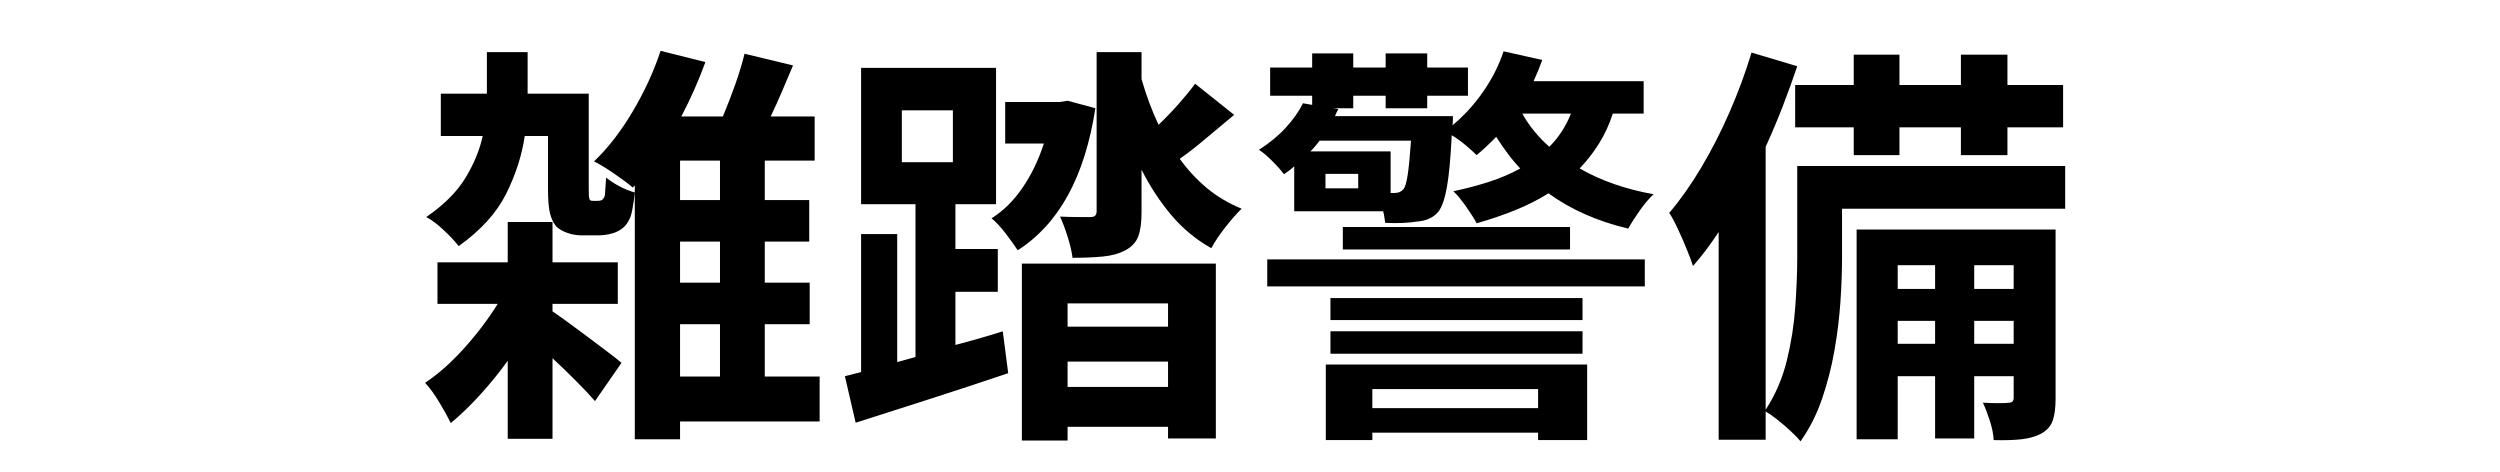<?xml version="1.0" encoding="UTF-8"?>
<svg xmlns="http://www.w3.org/2000/svg" xmlns:xlink="http://www.w3.org/1999/xlink" width="450" zoomAndPan="magnify" viewBox="0 0 337.5 63.75" height="85" preserveAspectRatio="xMidYMid meet" version="1.0">
  <defs>
    <g></g>
  </defs>
  <g fill="#000000" fill-opacity="1">
    <g transform="translate(56.37, 54.536)">
      <g>
        <path d="M 18.219 -13.516 L 18.219 -12.5 C 18.82 -12.094 19.57 -11.562 20.469 -10.906 C 21.363 -10.25 22.285 -9.566 23.234 -8.859 C 24.191 -8.148 25.062 -7.492 25.844 -6.891 C 26.633 -6.297 27.195 -5.848 27.531 -5.547 L 23.953 -0.391 C 23.305 -1.141 22.461 -2.035 21.422 -3.078 C 20.379 -4.129 19.312 -5.16 18.219 -6.172 L 18.219 4.703 L 12.172 4.703 L 12.172 -5.828 C 11.016 -4.223 9.77 -2.691 8.438 -1.234 C 7.113 0.223 5.797 1.492 4.484 2.578 C 4.109 1.797 3.594 0.863 2.938 -0.219 C 2.289 -1.301 1.648 -2.18 1.016 -2.859 C 2.766 -4.016 4.508 -5.555 6.25 -7.484 C 7.988 -9.41 9.516 -11.422 10.828 -13.516 L 2.688 -13.516 L 2.688 -19.125 L 12.172 -19.125 L 12.172 -24.562 L 18.219 -24.562 L 18.219 -19.125 L 27.031 -19.125 L 27.031 -13.516 Z M 23.672 -27.422 L 24.344 -27.422 C 24.562 -27.422 24.75 -27.457 24.906 -27.531 C 24.977 -27.602 25.051 -27.688 25.125 -27.781 C 25.195 -27.875 25.254 -28.016 25.297 -28.203 C 25.328 -28.578 25.379 -29.363 25.453 -30.562 C 25.898 -30.188 26.488 -29.801 27.219 -29.406 C 27.945 -29.02 28.648 -28.734 29.328 -28.547 C 29.254 -27.797 29.148 -27.066 29.016 -26.359 C 28.891 -25.648 28.734 -25.145 28.547 -24.844 C 28.211 -24.133 27.672 -23.609 26.922 -23.266 C 26.617 -23.117 26.242 -23 25.797 -22.906 C 25.348 -22.812 24.914 -22.766 24.5 -22.766 L 22.094 -22.766 C 21.5 -22.766 20.891 -22.867 20.266 -23.078 C 19.648 -23.285 19.141 -23.578 18.734 -23.953 C 18.359 -24.398 18.078 -24.977 17.891 -25.688 C 17.703 -26.395 17.609 -27.551 17.609 -29.156 L 17.609 -36.172 L 14.469 -36.172 C 14.094 -33.586 13.258 -30.992 11.969 -28.391 C 10.676 -25.797 8.535 -23.438 5.547 -21.312 C 5.066 -21.945 4.395 -22.664 3.531 -23.469 C 2.676 -24.27 1.891 -24.859 1.172 -25.234 C 3.566 -26.879 5.332 -28.645 6.469 -30.531 C 7.613 -32.414 8.391 -34.297 8.797 -36.172 L 3.141 -36.172 L 3.141 -41.891 L 9.359 -41.891 L 9.359 -47.5 L 14.859 -47.5 L 14.859 -41.891 L 23.109 -41.891 L 23.109 -29.219 C 23.109 -28.801 23.113 -28.453 23.125 -28.172 C 23.145 -27.898 23.176 -27.723 23.219 -27.641 C 23.25 -27.492 23.398 -27.422 23.672 -27.422 Z M 35.438 -10.766 L 35.438 -3.703 L 40.828 -3.703 L 40.828 -10.766 Z M 40.828 -27.531 L 40.828 -32.859 L 35.438 -32.859 L 35.438 -27.531 Z M 40.828 -16.375 L 40.828 -21.922 L 35.438 -21.922 L 35.438 -16.375 Z M 54.281 -3.703 L 54.281 2.359 L 35.438 2.359 L 35.438 4.766 L 29.328 4.766 L 29.328 -29.5 L 29.047 -29.219 C 28.453 -29.738 27.617 -30.363 26.547 -31.094 C 25.484 -31.82 24.578 -32.375 23.828 -32.75 C 25.703 -34.539 27.43 -36.77 29.016 -39.438 C 30.609 -42.113 31.875 -44.859 32.812 -47.672 L 38.859 -46.156 C 37.961 -43.688 36.879 -41.238 35.609 -38.812 L 41.219 -38.812 C 41.781 -40.156 42.332 -41.582 42.875 -43.094 C 43.414 -44.613 43.836 -46.008 44.141 -47.281 L 50.688 -45.703 C 50.207 -44.547 49.711 -43.379 49.203 -42.203 C 48.703 -41.023 48.191 -39.895 47.672 -38.812 L 53.609 -38.812 L 53.609 -32.859 L 46.875 -32.859 L 46.875 -27.531 L 52.875 -27.531 L 52.875 -21.922 L 46.875 -21.922 L 46.875 -16.375 L 52.938 -16.375 L 52.938 -10.766 L 46.875 -10.766 L 46.875 -3.703 Z M 54.281 -3.703 "></path>
      </g>
    </g>
  </g>
  <g fill="#000000" fill-opacity="1">
    <g transform="translate(112.436, 54.536)">
      <g>
        <path d="M 9.312 -39.641 L 9.312 -32.641 L 16.203 -32.641 L 16.203 -39.641 Z M 16.547 -15.141 L 16.547 -7.969 C 18.672 -8.52 20.801 -9.133 22.938 -9.812 L 23.672 -4.156 C 20.117 -2.957 16.523 -1.773 12.891 -0.609 C 9.266 0.547 5.992 1.594 3.078 2.531 L 1.625 -3.75 L 3.812 -4.312 L 3.812 -22.938 L 8.688 -22.938 L 8.688 -5.656 L 11.156 -6.344 L 11.156 -26.969 L 3.812 -26.969 L 3.812 -45.375 L 22.031 -45.375 L 22.031 -26.969 L 16.547 -26.969 L 16.547 -20.922 L 22.266 -20.922 L 22.266 -15.141 Z M 31.688 -40.938 L 35.438 -39.922 C 34.02 -30.691 30.523 -24.301 24.953 -20.75 C 24.547 -21.383 24.004 -22.141 23.328 -23.016 C 22.648 -23.898 22.016 -24.582 21.422 -25.062 C 23.023 -26.07 24.426 -27.457 25.625 -29.219 C 26.82 -30.977 27.773 -32.957 28.484 -35.156 L 23.266 -35.156 L 23.266 -40.766 L 30.625 -40.766 Z M 45.25 -13.578 L 31.688 -13.578 L 31.688 -10.438 L 45.25 -10.438 Z M 31.688 -2.297 L 45.25 -2.297 L 45.25 -5.719 L 31.688 -5.719 Z M 25.516 4.938 L 25.516 -18.953 L 51.703 -18.953 L 51.703 4.656 L 45.25 4.656 L 45.25 3.078 L 31.688 3.078 L 31.688 4.938 Z M 48.906 -43.234 L 54.172 -39.031 C 52.898 -37.977 51.633 -36.922 50.375 -35.859 C 49.125 -34.797 47.941 -33.875 46.828 -33.094 C 47.91 -31.594 49.141 -30.27 50.516 -29.125 C 51.898 -27.988 53.457 -27.066 55.188 -26.359 C 54.551 -25.754 53.82 -24.926 53 -23.875 C 52.176 -22.832 51.539 -21.883 51.094 -21.031 C 49.031 -22.188 47.234 -23.672 45.703 -25.484 C 44.172 -27.297 42.828 -29.344 41.672 -31.625 L 41.672 -25.859 C 41.672 -24.473 41.52 -23.383 41.219 -22.594 C 40.914 -21.812 40.336 -21.195 39.484 -20.75 C 38.66 -20.301 37.648 -20.02 36.453 -19.906 C 35.254 -19.789 33.891 -19.734 32.359 -19.734 C 32.242 -20.598 32.023 -21.535 31.703 -22.547 C 31.391 -23.555 31.047 -24.473 30.672 -25.297 C 31.566 -25.254 32.414 -25.234 33.219 -25.234 C 34.031 -25.234 34.566 -25.234 34.828 -25.234 C 35.348 -25.234 35.609 -25.492 35.609 -26.016 L 35.609 -47.5 L 41.672 -47.5 L 41.672 -43.859 C 42.305 -41.648 43.07 -39.594 43.969 -37.688 C 44.906 -38.582 45.812 -39.523 46.688 -40.516 C 47.562 -41.504 48.301 -42.41 48.906 -43.234 Z M 48.906 -43.234 "></path>
      </g>
    </g>
  </g>
  <g fill="#000000" fill-opacity="1">
    <g transform="translate(168.501, 54.536)">
      <g>
        <path d="M 39.141 -2.016 L 16.766 -2.016 L 16.766 0.562 L 39.141 0.562 Z M 10.484 4.875 L 10.484 -5.328 L 45.766 -5.328 L 45.766 4.875 L 39.141 4.875 L 39.141 3.875 L 16.766 3.875 L 16.766 4.875 Z M 11.109 -6.781 L 11.109 -9.812 L 45.141 -9.812 L 45.141 -6.781 Z M 45.141 -14.297 L 45.141 -11.328 L 11.109 -11.328 L 11.109 -14.297 Z M 2.578 -15.875 L 2.578 -19.516 L 53.547 -19.516 L 53.547 -15.875 Z M 12.781 -23.891 L 43.453 -23.891 L 43.453 -20.859 L 12.781 -20.859 Z M 43.578 -39.203 L 37.016 -39.203 C 37.461 -38.379 37.992 -37.594 38.609 -36.844 C 39.223 -36.094 39.906 -35.383 40.656 -34.719 C 41.289 -35.352 41.848 -36.039 42.328 -36.781 C 42.816 -37.531 43.234 -38.336 43.578 -39.203 Z M 19.234 -28.484 L 19.797 -28.484 C 20.285 -28.484 20.676 -28.656 20.969 -29 C 21.195 -29.289 21.383 -29.922 21.531 -30.891 C 21.688 -31.867 21.836 -33.422 21.984 -35.547 L 9.641 -35.547 C 9.453 -35.285 9.254 -35.035 9.047 -34.797 C 8.848 -34.555 8.633 -34.32 8.406 -34.094 L 19.234 -34.094 Z M 14.859 -29.109 L 14.859 -31.062 L 10.438 -31.062 L 10.438 -29.109 Z M 53.391 -39.203 L 49.234 -39.203 C 48.742 -37.703 48.113 -36.344 47.344 -35.125 C 46.582 -33.914 45.719 -32.805 44.75 -31.797 C 47.625 -30.148 50.953 -28.988 54.734 -28.312 C 54.129 -27.758 53.508 -27.031 52.875 -26.125 C 52.238 -25.227 51.719 -24.41 51.312 -23.672 C 47.125 -24.672 43.535 -26.258 40.547 -28.438 C 39.16 -27.57 37.656 -26.812 36.031 -26.156 C 34.406 -25.5 32.676 -24.91 30.844 -24.391 C 30.582 -24.91 30.125 -25.641 29.469 -26.578 C 28.812 -27.516 28.223 -28.227 27.703 -28.719 C 29.422 -29.082 31.035 -29.508 32.547 -30 C 34.066 -30.488 35.461 -31.086 36.734 -31.797 C 36.129 -32.43 35.555 -33.113 35.016 -33.844 C 34.473 -34.57 33.961 -35.312 33.484 -36.062 C 32.617 -35.164 31.738 -34.344 30.844 -33.594 C 30.469 -33.969 29.973 -34.414 29.359 -34.938 C 28.742 -35.457 28.117 -35.906 27.484 -36.281 C 27.328 -33.145 27.109 -30.801 26.828 -29.25 C 26.547 -27.695 26.164 -26.602 25.688 -25.969 C 25.312 -25.52 24.867 -25.191 24.359 -24.984 C 23.859 -24.773 23.328 -24.656 22.766 -24.625 C 22.273 -24.539 21.645 -24.477 20.875 -24.438 C 20.113 -24.406 19.32 -24.41 18.5 -24.453 C 18.469 -24.672 18.43 -24.922 18.391 -25.203 C 18.359 -25.484 18.301 -25.754 18.219 -26.016 L 6.219 -26.016 L 6.219 -32.078 C 5.812 -31.703 5.348 -31.348 4.828 -31.016 C 4.453 -31.535 3.926 -32.129 3.25 -32.797 C 2.582 -33.473 1.984 -33.977 1.453 -34.312 C 2.879 -35.219 4.086 -36.211 5.078 -37.297 C 6.066 -38.379 6.844 -39.477 7.406 -40.594 L 8.641 -40.375 L 8.641 -41.609 L 2.969 -41.609 L 2.969 -45.422 L 8.641 -45.422 L 8.641 -47.328 L 14.188 -47.328 L 14.188 -45.422 L 18.562 -45.422 L 18.562 -47.328 L 24.172 -47.328 L 24.172 -45.422 L 29.672 -45.422 L 29.672 -41.609 L 24.172 -41.609 L 24.172 -39.922 L 18.562 -39.922 L 18.562 -41.609 L 14.188 -41.609 L 14.188 -39.922 L 11.5 -39.922 L 12.172 -39.812 C 12.098 -39.664 12.02 -39.516 11.938 -39.359 C 11.863 -39.211 11.789 -39.047 11.719 -38.859 L 27.641 -38.859 C 27.641 -38.859 27.641 -38.727 27.641 -38.469 C 27.641 -38.207 27.625 -37.926 27.594 -37.625 C 29.164 -38.938 30.547 -40.453 31.734 -42.172 C 32.93 -43.891 33.848 -45.703 34.484 -47.609 L 39.703 -46.438 C 39.367 -45.5 38.977 -44.547 38.531 -43.578 L 53.391 -43.578 Z M 53.391 -39.203 "></path>
      </g>
    </g>
  </g>
  <g fill="#000000" fill-opacity="1">
    <g transform="translate(224.566, 54.536)">
      <g>
        <path d="M 17.781 -43.062 L 25.688 -43.062 L 25.688 -47.156 L 31.859 -47.156 L 31.859 -43.062 L 40.156 -43.062 L 40.156 -47.156 L 46.438 -47.156 L 46.438 -43.062 L 53.953 -43.062 L 53.953 -37.344 L 46.438 -37.344 L 46.438 -33.594 L 40.156 -33.594 L 40.156 -37.344 L 31.859 -37.344 L 31.859 -33.594 L 25.688 -33.594 L 25.688 -37.344 L 17.781 -37.344 Z M 41.953 -8.125 L 47.281 -8.125 L 47.281 -11.219 L 41.953 -11.219 Z M 31.625 -8.125 L 36.672 -8.125 L 36.672 -11.219 L 31.625 -11.219 Z M 36.672 -18.734 L 31.625 -18.734 L 31.625 -15.531 L 36.672 -15.531 Z M 47.281 -18.734 L 41.953 -18.734 L 41.953 -15.531 L 47.281 -15.531 Z M 52.938 -23.547 L 52.938 -0.781 C 52.938 0.488 52.812 1.488 52.562 2.219 C 52.32 2.945 51.812 3.535 51.031 3.984 C 50.281 4.391 49.379 4.648 48.328 4.766 C 47.285 4.879 46.035 4.914 44.578 4.875 C 44.547 4.125 44.379 3.27 44.078 2.312 C 43.773 1.363 43.457 0.535 43.125 -0.172 C 43.906 -0.129 44.625 -0.109 45.281 -0.109 C 45.938 -0.109 46.395 -0.129 46.656 -0.172 C 47.07 -0.172 47.281 -0.395 47.281 -0.844 L 47.281 -3.75 L 41.953 -3.75 L 41.953 4.656 L 36.672 4.656 L 36.672 -3.75 L 31.625 -3.75 L 31.625 4.766 L 26.078 4.766 L 26.078 -23.547 Z M 54.234 -32.125 L 54.234 -26.359 L 24.109 -26.359 L 24.109 -19.734 C 24.109 -17.898 24.035 -15.91 23.891 -13.766 C 23.742 -11.617 23.473 -9.422 23.078 -7.172 C 22.68 -4.93 22.117 -2.754 21.391 -0.641 C 20.66 1.473 19.695 3.367 18.5 5.047 C 18.207 4.672 17.77 4.211 17.188 3.672 C 16.602 3.129 16.004 2.613 15.391 2.125 C 14.773 1.645 14.242 1.273 13.797 1.016 L 13.797 4.828 L 7.453 4.828 L 7.453 -23.219 C 6.297 -21.457 5.141 -19.926 3.984 -18.625 C 3.828 -19.145 3.562 -19.863 3.188 -20.781 C 2.82 -21.695 2.422 -22.617 1.984 -23.547 C 1.555 -24.484 1.156 -25.234 0.781 -25.797 C 2.281 -27.555 3.719 -29.594 5.094 -31.906 C 6.477 -34.227 7.75 -36.711 8.906 -39.359 C 10.07 -42.016 11.066 -44.707 11.891 -47.438 L 18.062 -45.594 C 17.457 -43.801 16.801 -41.988 16.094 -40.156 C 15.383 -38.32 14.617 -36.508 13.797 -34.719 L 13.797 0.781 C 15.109 -1.238 16.062 -3.453 16.656 -5.859 C 17.25 -8.273 17.629 -10.695 17.797 -13.125 C 17.973 -15.551 18.062 -17.797 18.062 -19.859 L 18.062 -32.125 Z M 54.234 -32.125 "></path>
      </g>
    </g>
  </g>
</svg>
